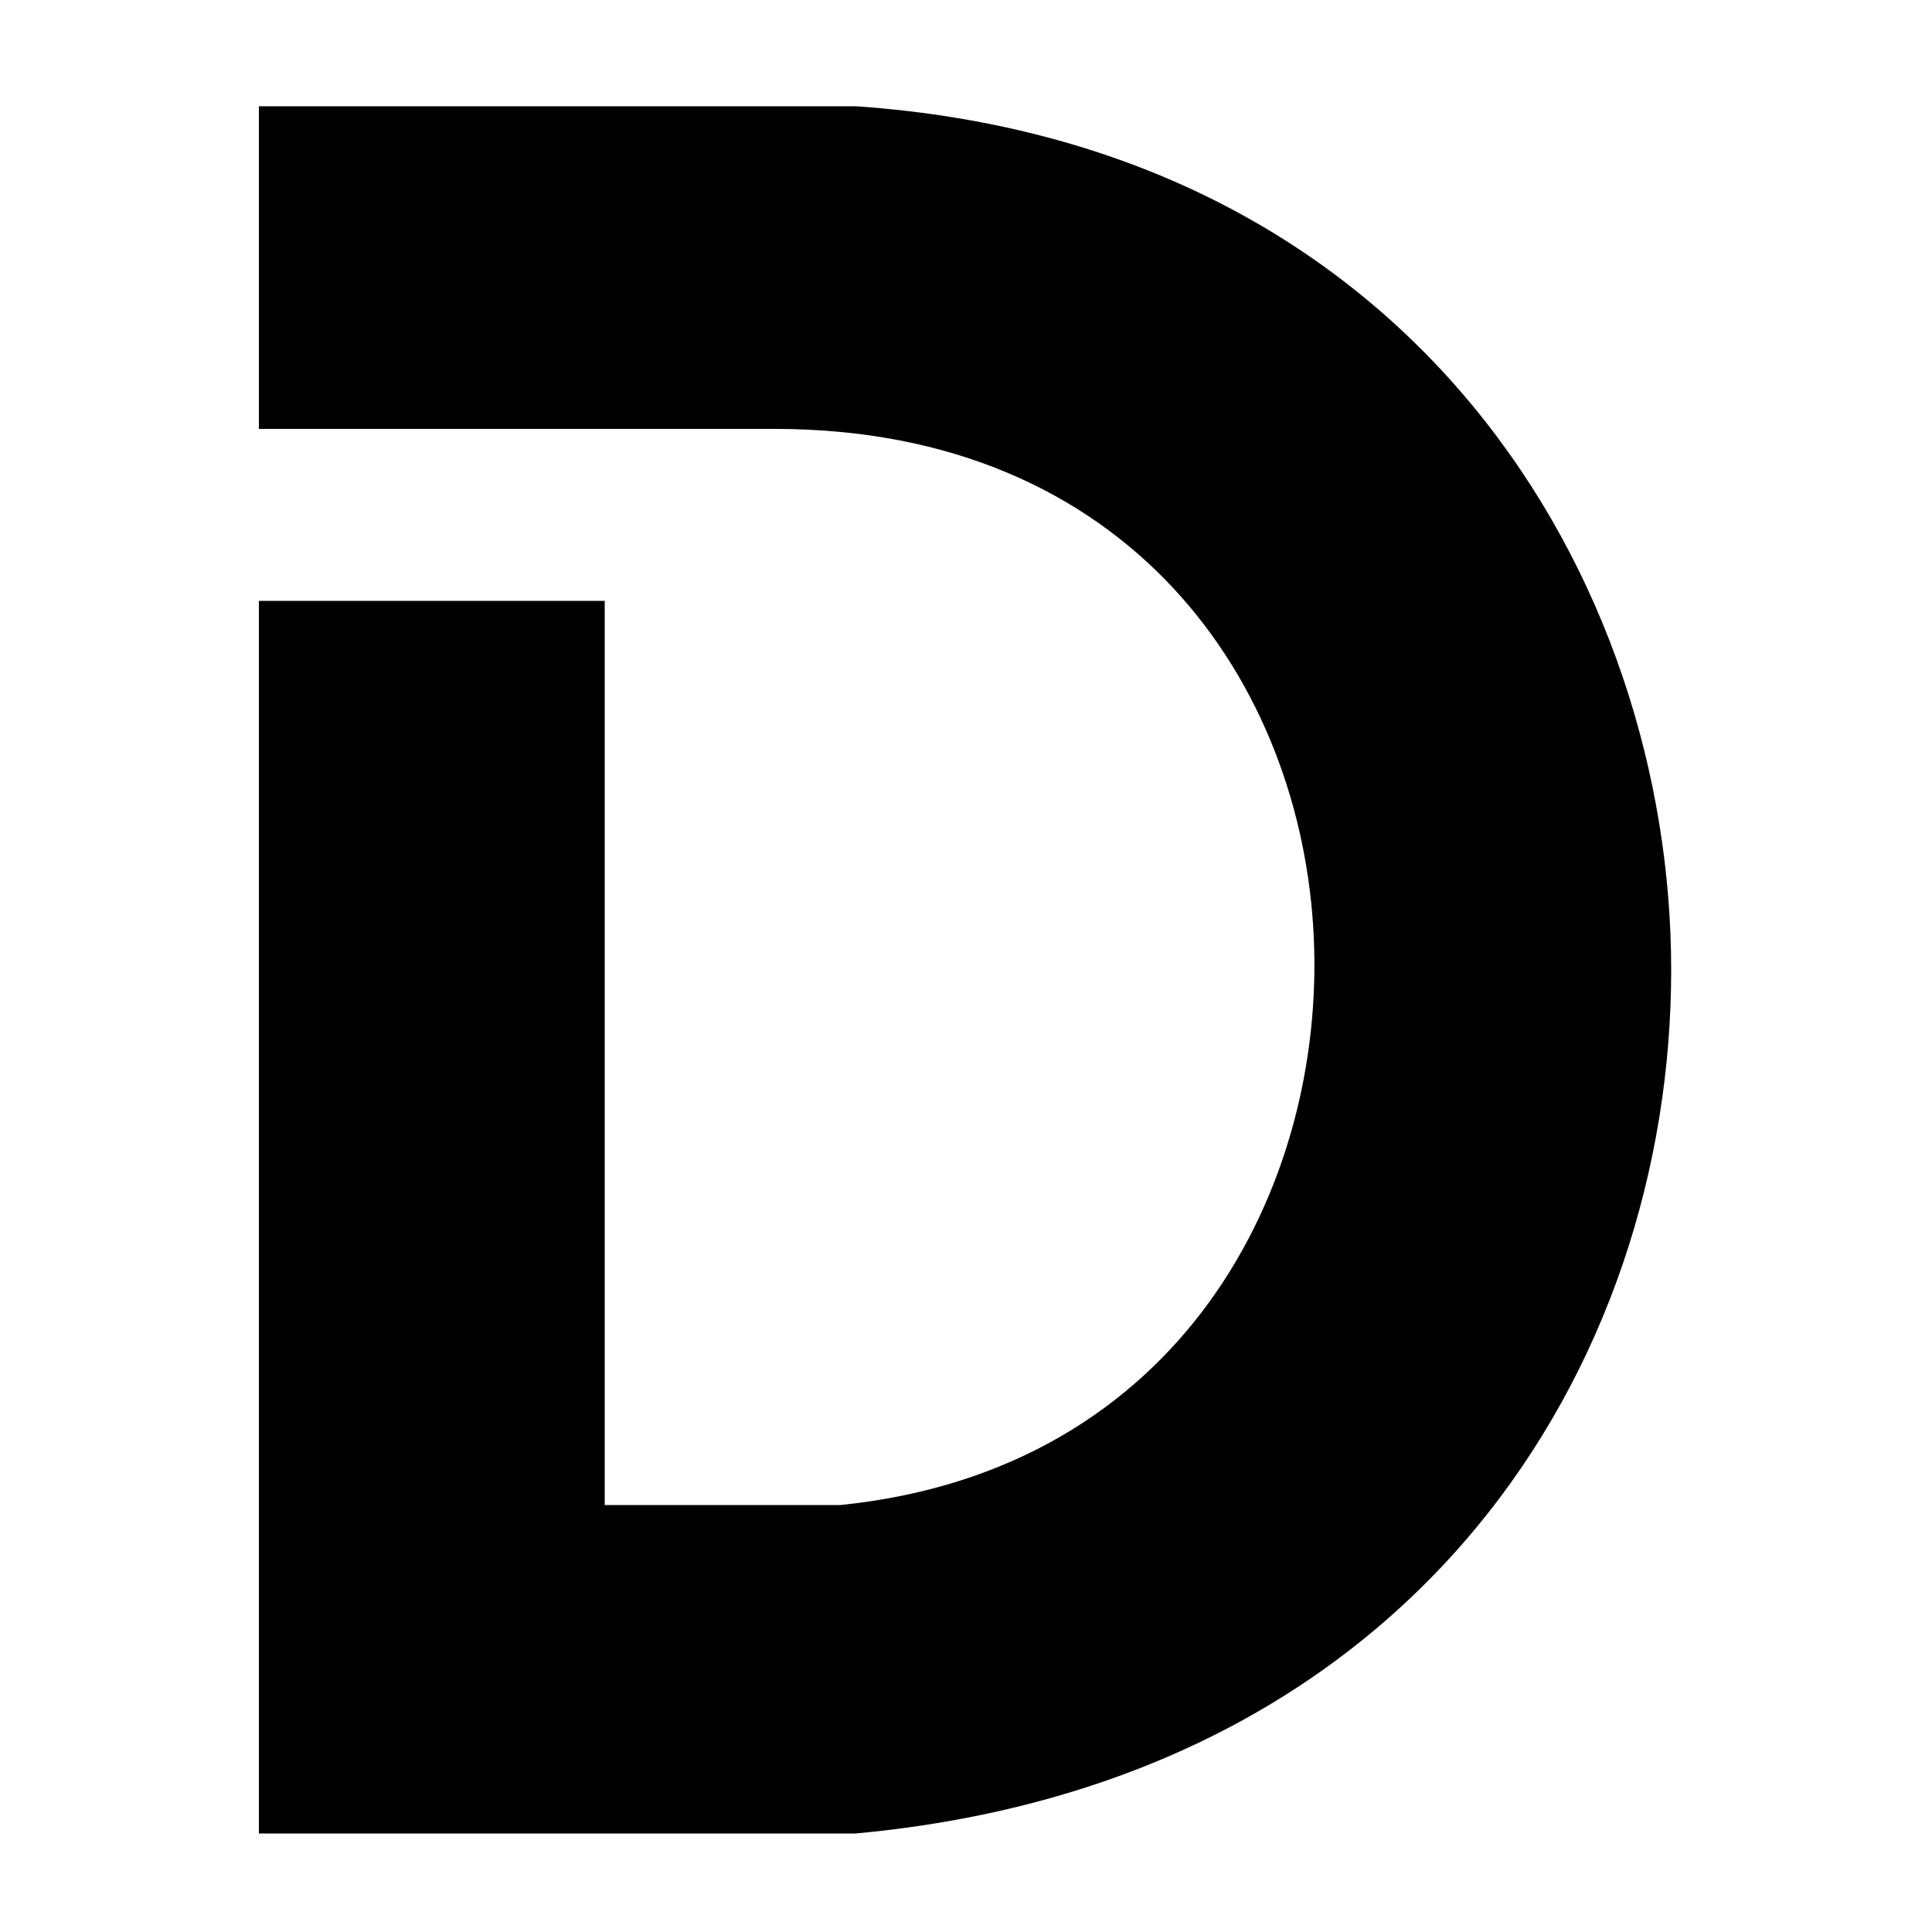<svg xmlns="http://www.w3.org/2000/svg" version="1.1" xmlns:xlink="http://www.w3.org/1999/xlink" width="100" height="100"><svg id="SvgjsSvg1016" data-name="레이어_1" xmlns="http://www.w3.org/2000/svg" version="1.1" viewBox="0 0 100 100">
  <!-- Generator: Adobe Illustrator 29.7.0, SVG Export Plug-In . SVG Version: 2.1.1 Build 138)  -->
  <path d="M86.5,50.2c0,20.4-13.1,42-42.2,44.7H13.4V31.1h17.9v46.8h12.2c17.7-1.8,25.1-16.5,24.5-29.4-.6-13.1-9.5-26.3-27.9-26.3H13.4V5.5h30.9c29,2,42.2,24.6,42.2,44.7h0Z"></path>
</svg><style>@media (prefers-color-scheme: light) { :root { filter: none; } }
@media (prefers-color-scheme: dark) { :root { filter: none; } }
</style></svg>